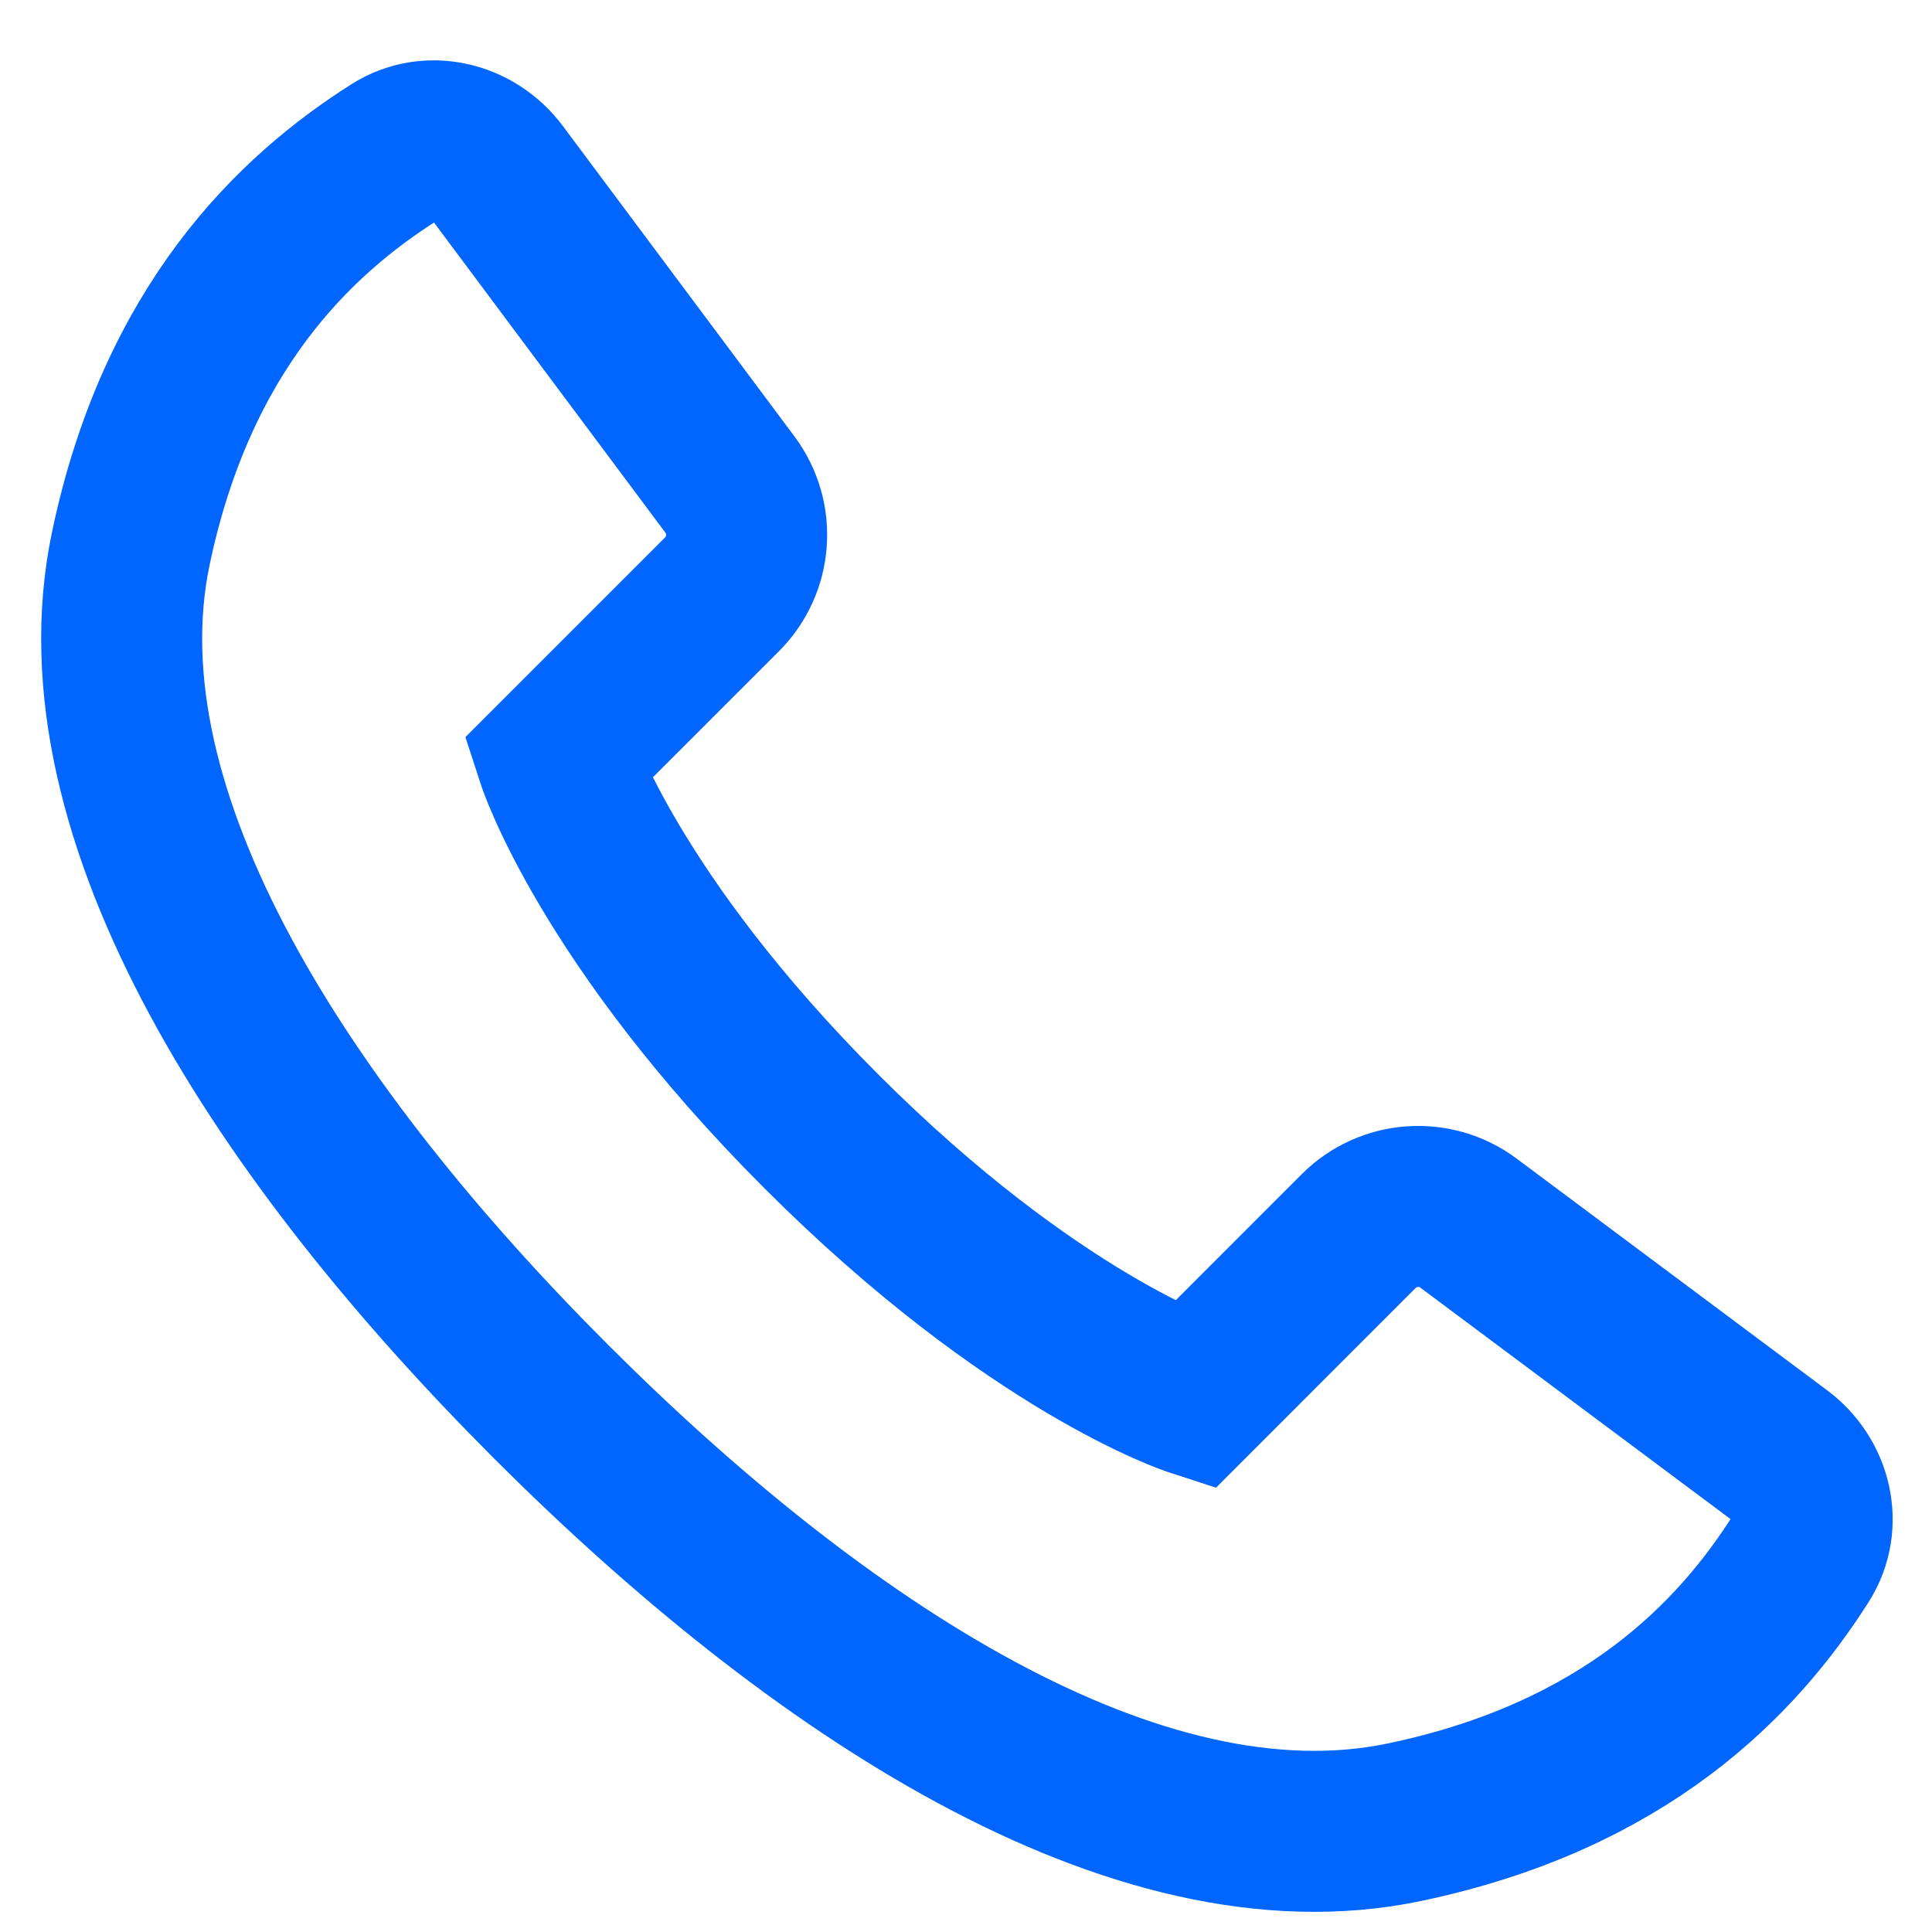 <svg width="24" height="24" viewBox="0 0 24 24" fill="none" xmlns="http://www.w3.org/2000/svg">
<path d="M1.624 6.818C0.928 10.151 3.552 14.118 6.848 17.414C10.144 20.709 14.111 23.333 17.443 22.637C20.184 22.065 21.583 20.605 22.371 19.361C22.642 18.931 22.505 18.374 22.098 18.071L18.242 15.194C17.826 14.884 17.245 14.926 16.878 15.293L14.832 17.34C14.832 17.34 12.842 16.693 10.205 14.056C7.569 11.42 6.922 9.43 6.922 9.43L8.969 7.383C9.336 7.016 9.378 6.436 9.068 6.02L6.191 2.164C5.887 1.756 5.33 1.619 4.901 1.891C3.657 2.678 2.197 4.078 1.624 6.818Z" stroke="#0066FF" stroke-width="2"/>
</svg>
